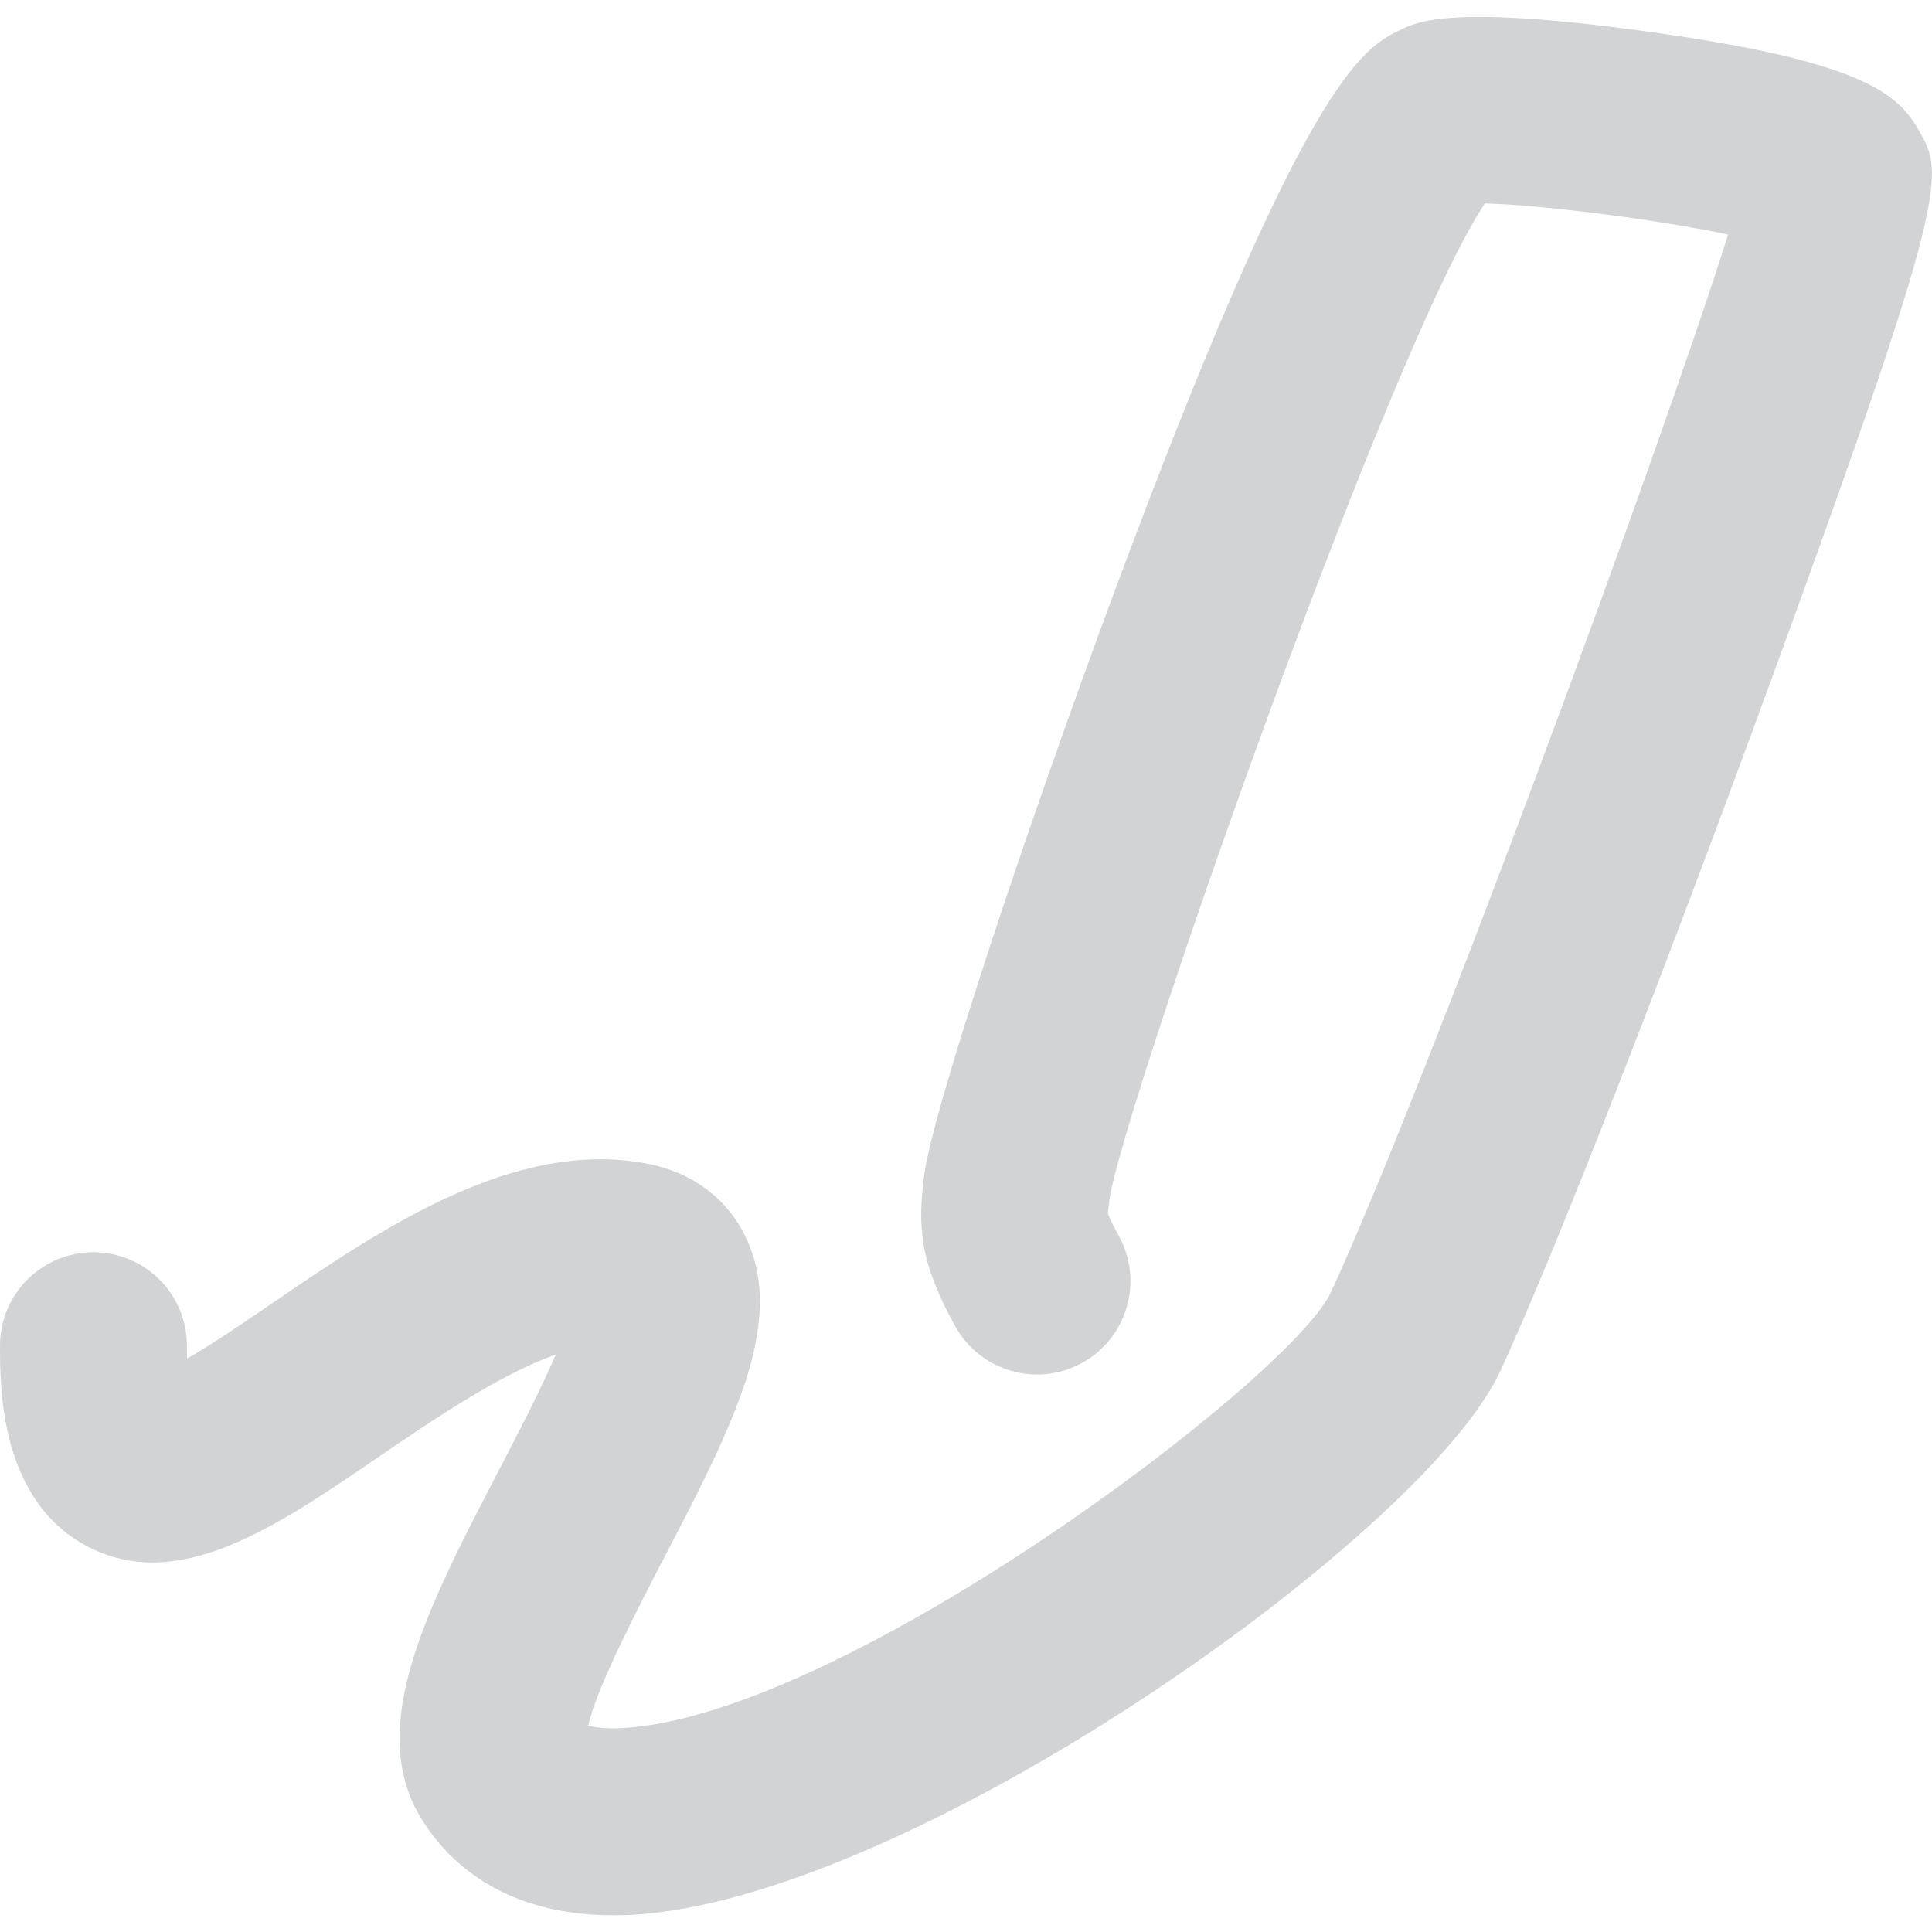 <?xml version="1.0" encoding="utf-8"?>
<!-- Generator: Adobe Illustrator 16.0.0, SVG Export Plug-In . SVG Version: 6.00 Build 0)  -->
<!DOCTYPE svg PUBLIC "-//W3C//DTD SVG 1.1//EN" "http://www.w3.org/Graphics/SVG/1.1/DTD/svg11.dtd">
<svg version="1.1" id="Layer_1" xmlns="http://www.w3.org/2000/svg" xmlns:xlink="http://www.w3.org/1999/xlink" x="0px" y="0px"
	 width="65px" height="65px" viewBox="0 0 65 65" enable-background="new 0 0 65 65" xml:space="preserve">
<g>
	<path fill="#D1D3D4" d="M20.619,64.438c-3.942,0-5.758-2.076-6.503-3.351c-1.783-3.06,0.277-7.021,2.661-11.608
		c0.573-1.098,1.381-2.653,1.921-3.902c-1.855,0.64-4.165,2.216-5.988,3.459c-3.462,2.363-6.73,4.599-9.789,2.98
		C0,50.473,0,46.695,0,45.273c0-1.735,1.407-3.144,3.144-3.144c1.735,0,3.144,1.407,3.144,3.144c0,0.158,0.002,0.303,0.008,0.437
		c0.893-0.519,2.018-1.287,2.87-1.869c3.632-2.479,8.15-5.563,12.629-4.687c1.5,0.293,2.669,1.168,3.29,2.459
		c1.381,2.865-0.432,6.353-2.727,10.768c-0.878,1.688-2.28,4.387-2.567,5.674c0.225,0.069,0.595,0.11,1.079,0.088
		c7.47-0.345,22.555-11.769,23.897-14.648c3.026-6.504,11.108-28.387,13.373-35.605c-2.42-0.51-6.328-1.004-8.183-1.045
		c-3.188,4.748-12.13,30.296-12.623,33.464c-0.026,0.197-0.051,0.407-0.06,0.506c0.025,0.076,0.108,0.293,0.369,0.77
		c0.836,1.521,0.281,3.434-1.24,4.27c-1.521,0.834-3.434,0.28-4.271-1.242c-1.174-2.137-1.27-3.295-1.038-5.076
		c0.282-2.197,3.479-11.759,6.292-19.341c6.53-17.613,8.45-18.562,9.721-19.188c0.574-0.283,1.771-0.875,8.634,0.098
		c6.989,0.989,8.131,2.075,8.823,3.29c0.842,1.484,1.096,1.931-5.371,19.562c-2.969,8.094-6.819,18.095-8.729,22.194
		c-2.598,5.572-19.964,17.846-29.309,18.277C20.974,64.434,20.794,64.438,20.619,64.438z"/>
</g>
</svg>
